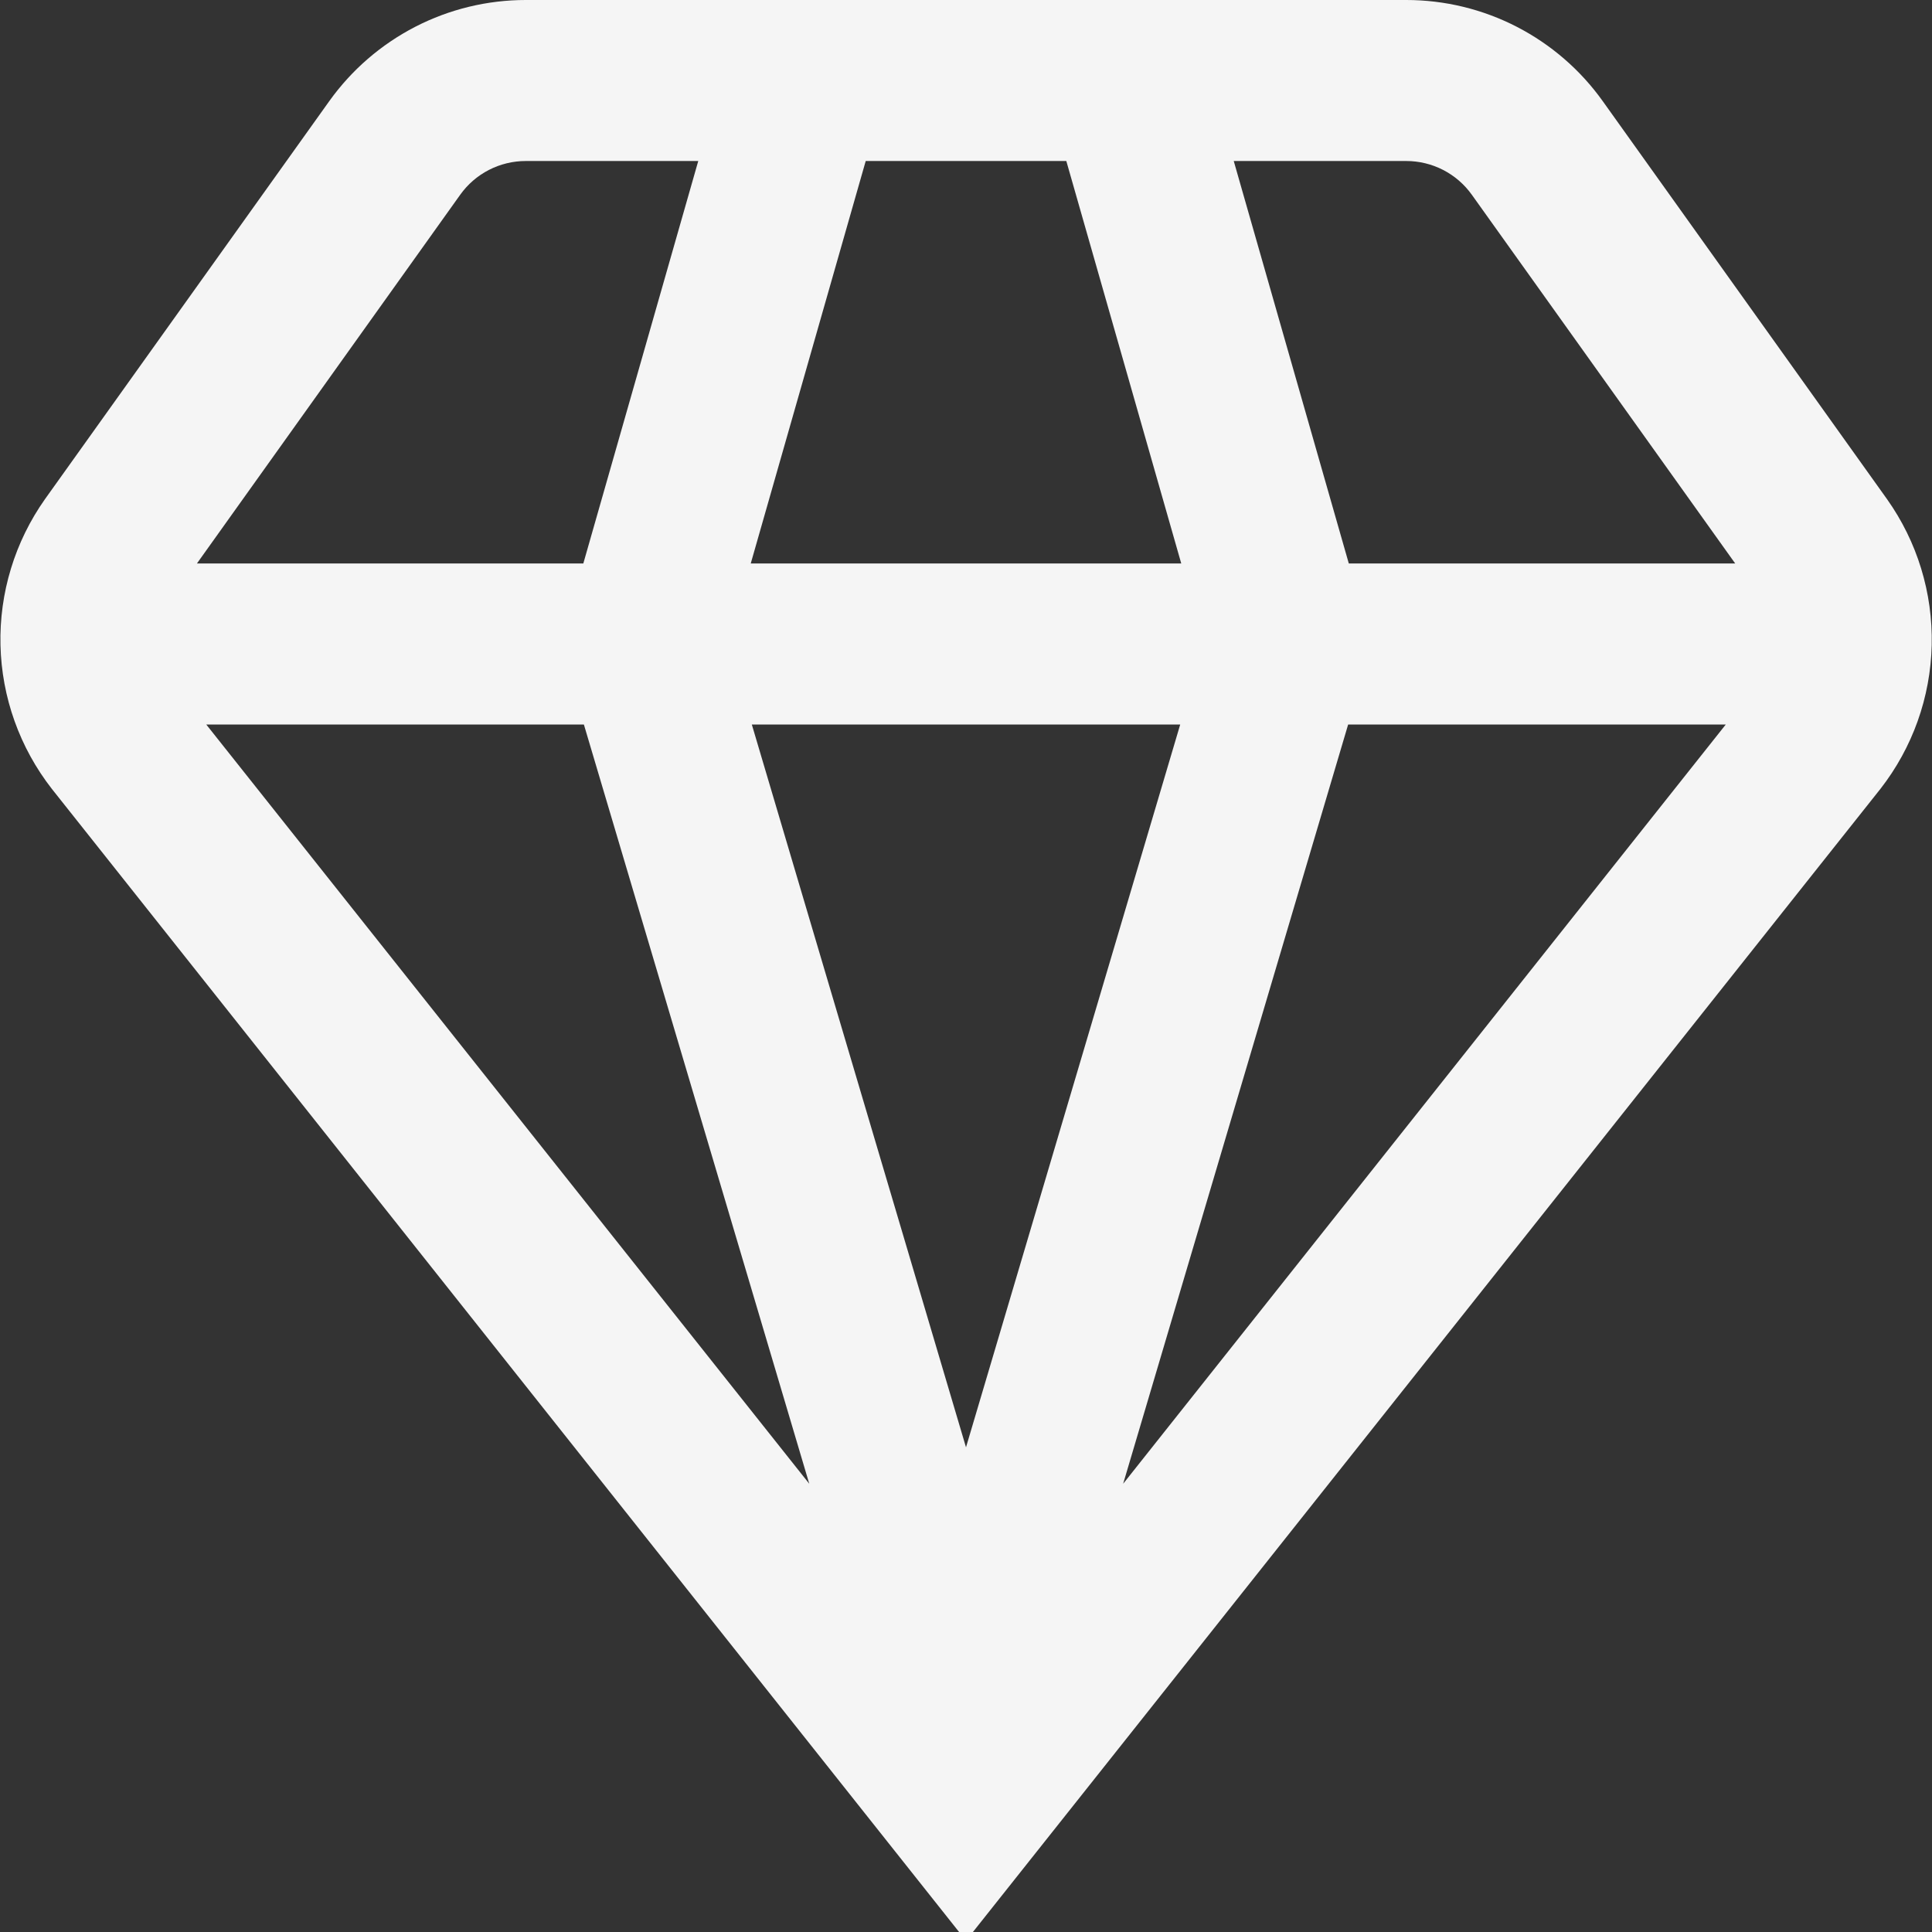 <svg width="65" height="65" viewBox="0 0 65 65" fill="none" xmlns="http://www.w3.org/2000/svg">
<rect x="0" y="0" width="65" height="65" fill="#333333" stroke="none"/>
<g clip-path="url(#clip0_491_1825)">
<path d="M63.264 26.542C64.345 25.157 64.95 23.46 64.99 21.703C65.03 19.947 64.503 18.225 63.486 16.792L53.923 3.404C53.172 2.352 52.18 1.494 51.03 0.901C49.88 0.309 48.606 0 47.312 0L17.689 0C16.395 0 15.12 0.309 13.971 0.901C12.821 1.494 11.829 2.352 11.077 3.404L1.514 16.792C0.5 18.226 -0.026 19.949 0.016 21.705C0.057 23.461 0.664 25.157 1.745 26.542L32.5 65.293L63.264 26.542ZM19.644 24.375L27.227 49.92L6.939 24.375H19.644ZM58.062 24.375L37.787 49.92L45.357 24.375H58.062ZM39.707 24.375L32.5 48.693L25.294 24.375H39.707ZM25.258 18.958L29.126 5.417H35.875L39.742 18.958H25.258ZM49.517 6.551L58.379 18.958H45.379L41.508 5.417H47.312C47.743 5.417 48.169 5.52 48.552 5.717C48.935 5.914 49.266 6.2 49.517 6.551V6.551ZM15.484 6.551C15.735 6.2 16.065 5.914 16.449 5.717C16.832 5.52 17.257 5.417 17.689 5.417H23.492L19.625 18.958H6.625L15.484 6.551Z" fill="#F5F5F5"/>
</g>
<defs>
<clipPath id="clip0_491_1825">
<rect width="65" height="65" fill="white"/>
</clipPath>
</defs>
</svg>
